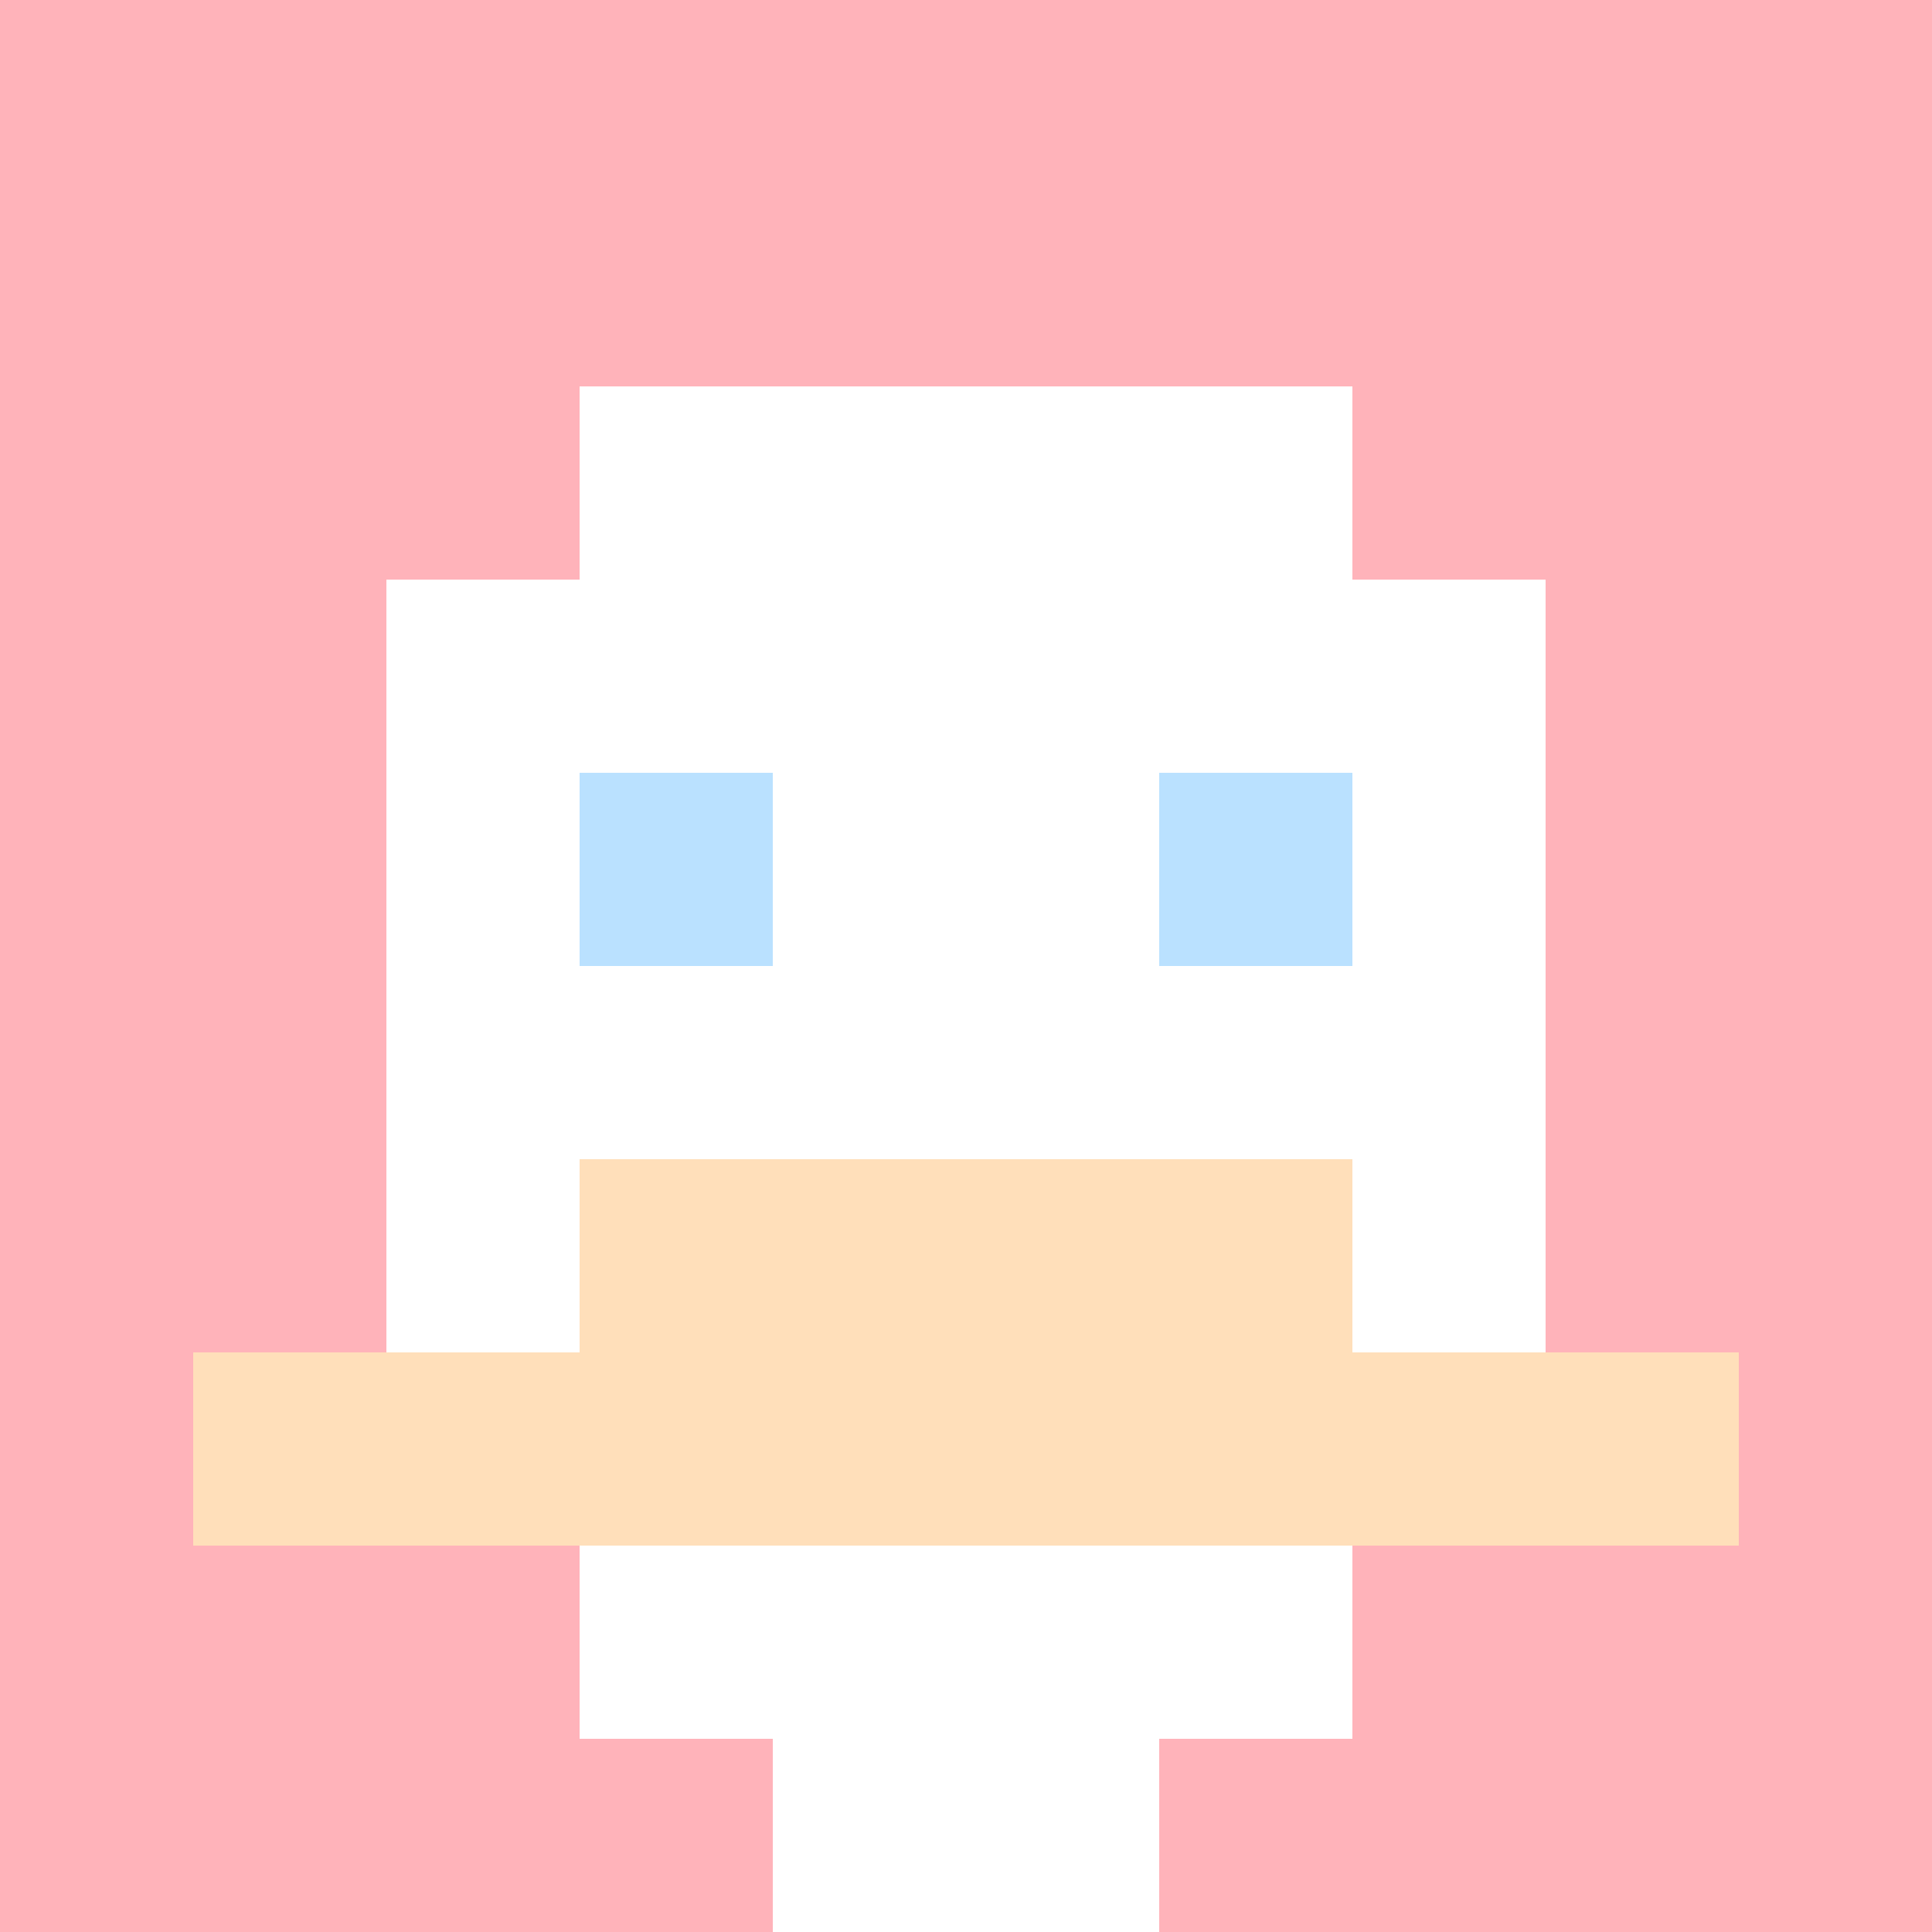 <svg xmlns="http://www.w3.org/2000/svg" version="1.1" width="600" height="600" viewBox="0 0 123 123">
<title>'goose-pfp-classic' by Dmitri Cherniak</title>
<desc>The Goose Is Loose</desc>
<rect width="100%" height="100%" fill="#060404"></rect>
<g>
  <g id="0-0">
    <rect x="0" y="0" height="123" width="123" fill="#FFB3BA"></rect>
    <g>
      <rect id="0-0-3-2-4-7" x="36.9" y="24.6" width="49.2" height="86.1" fill="#FFFFFF"></rect>
      <rect id="0-0-2-3-6-5" x="24.6" y="36.9" width="73.8" height="61.5" fill="#FFFFFF"></rect>
      <rect id="0-0-4-8-2-2" x="49.2" y="98.4" width="24.6" height="24.6" fill="#FFFFFF"></rect>
      <rect id="0-0-1-7-8-1" x="12.3" y="86.1" width="98.4" height="12.3" fill="#FFDFBA"></rect>
      <rect id="0-0-3-6-4-2" x="36.9" y="73.8" width="49.2" height="24.6" fill="#FFDFBA"></rect>
      <rect id="0-0-3-4-1-1" x="36.9" y="49.2" width="12.3" height="12.3" fill="#BAE1FF"></rect>
      <rect id="0-0-6-4-1-1" x="73.8" y="49.2" width="12.3" height="12.3" fill="#BAE1FF"></rect>
    </g>
  </g>
</g>
</svg>